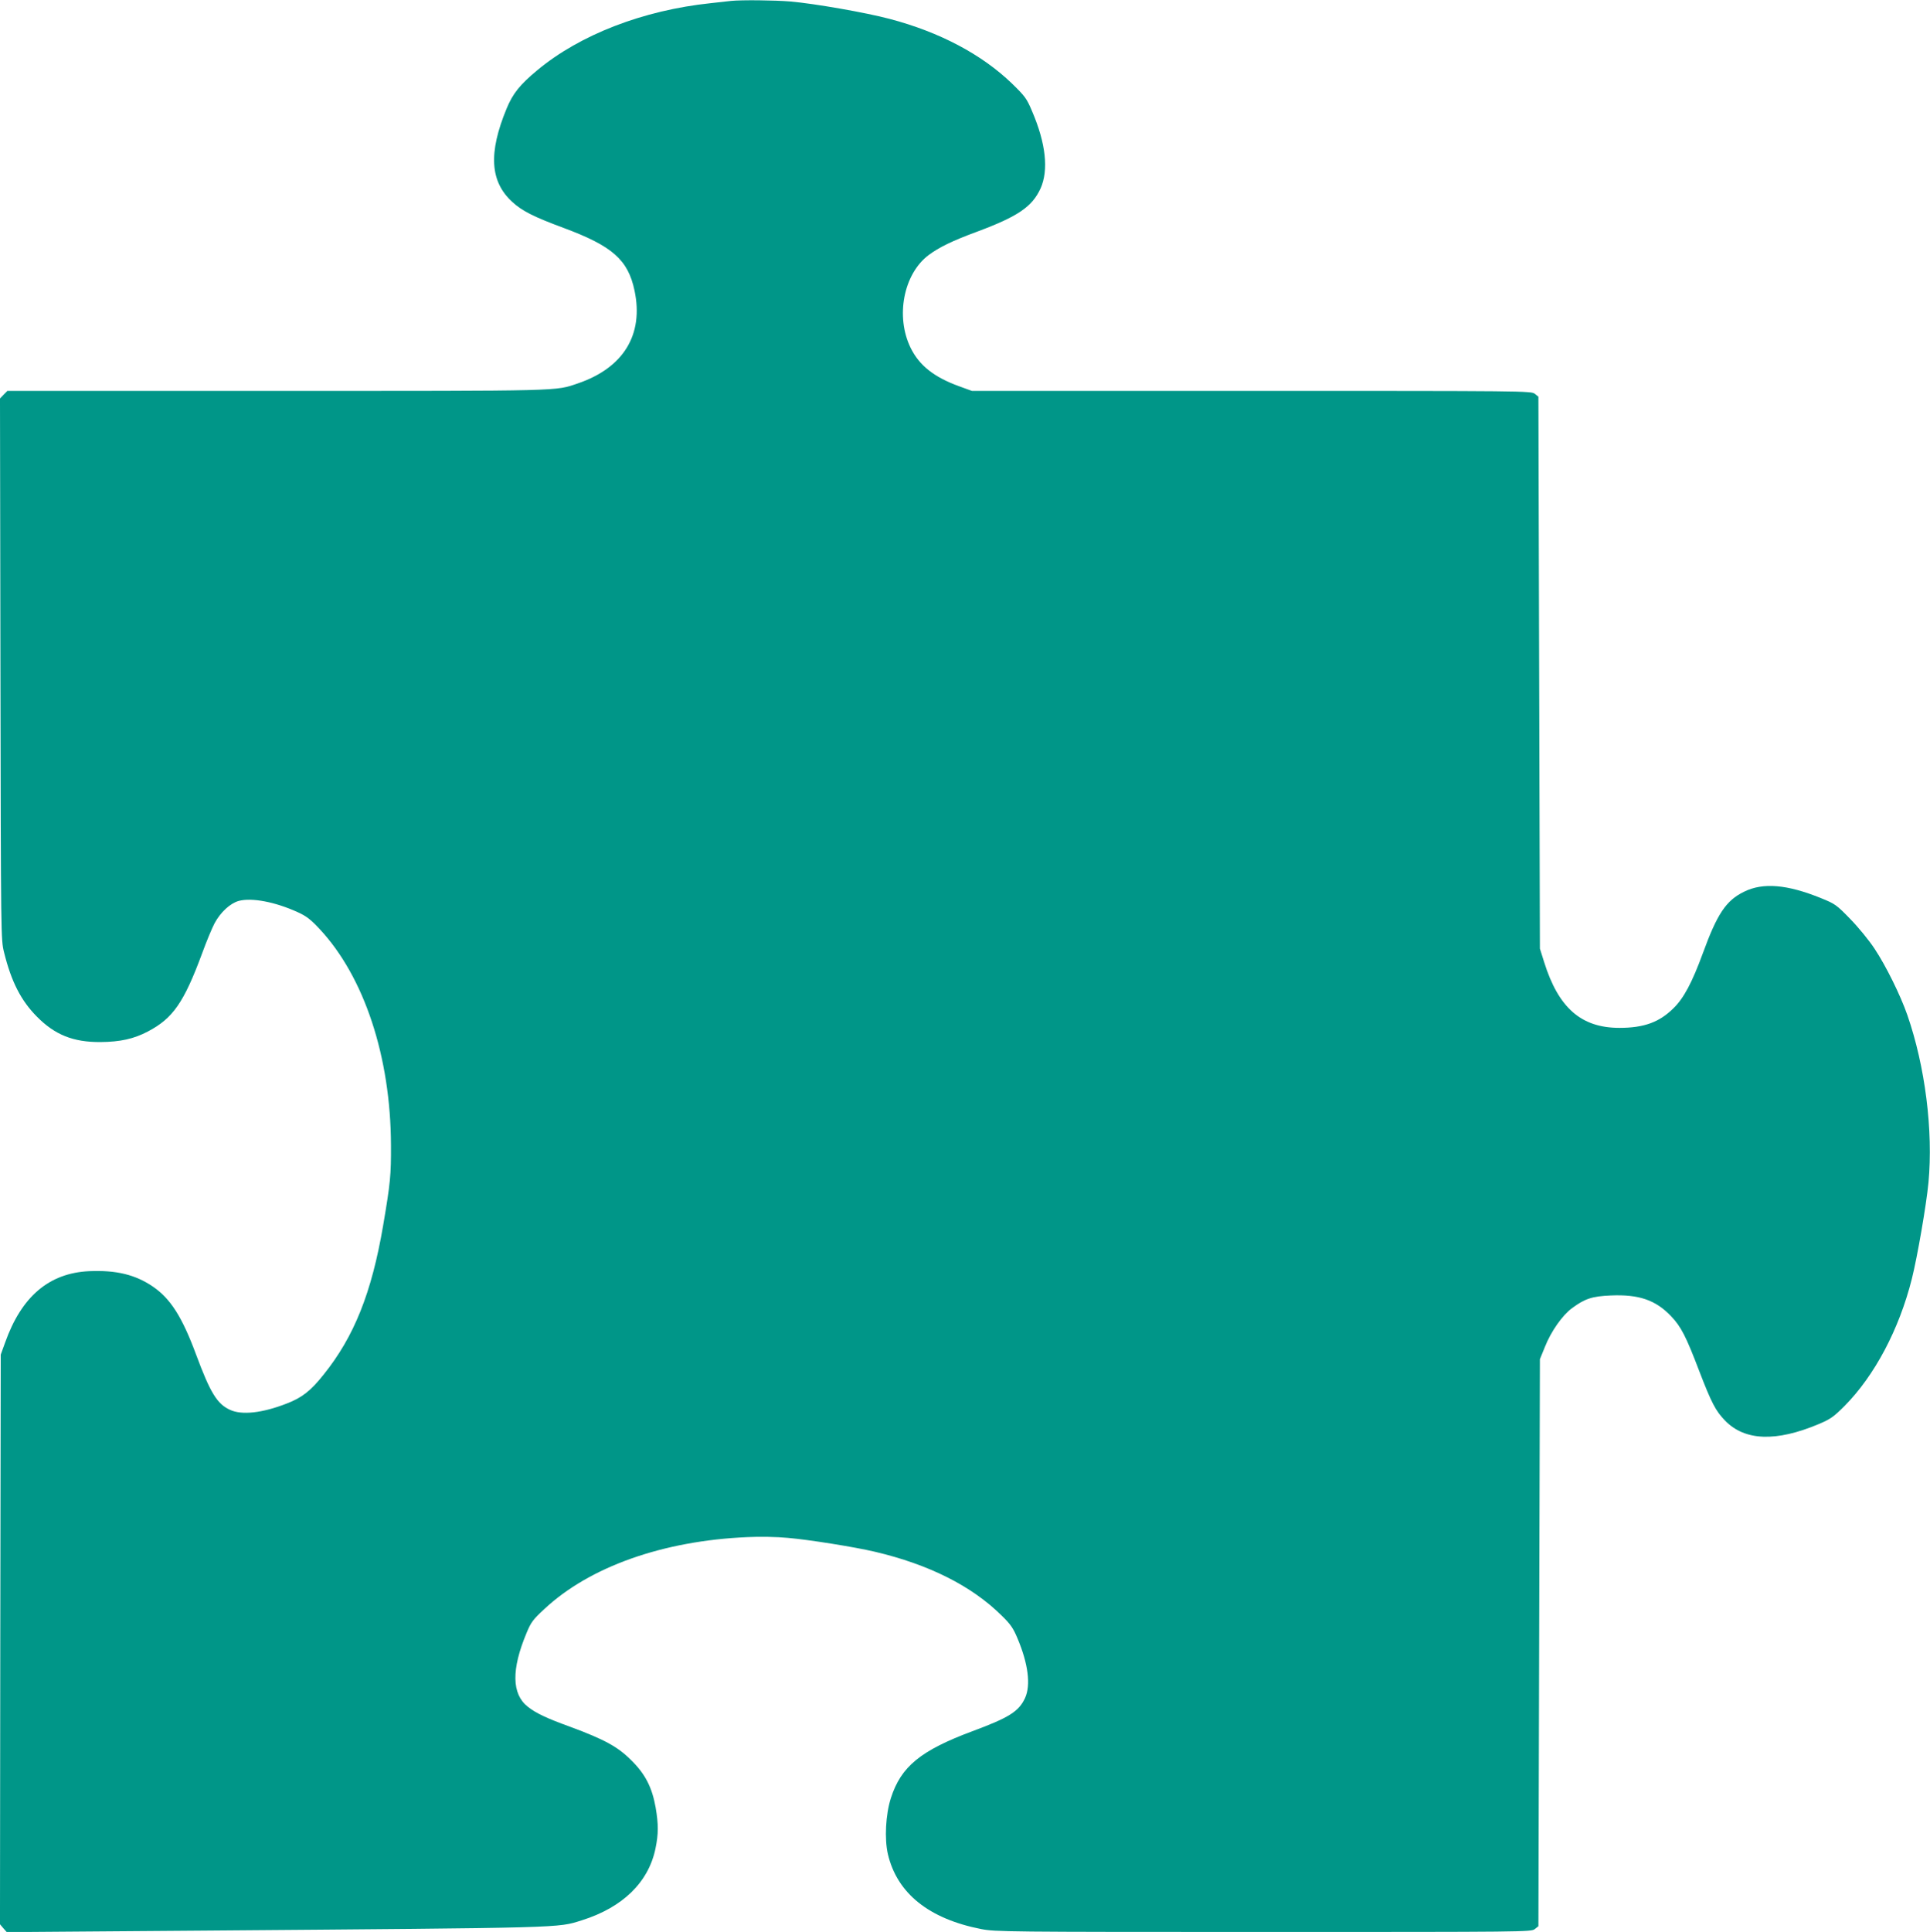 <?xml version="1.0" standalone="no"?>
<!DOCTYPE svg PUBLIC "-//W3C//DTD SVG 20010904//EN"
 "http://www.w3.org/TR/2001/REC-SVG-20010904/DTD/svg10.dtd">
<svg version="1.0" xmlns="http://www.w3.org/2000/svg"
 width="1279pt" height="1280pt" viewBox="0 0 1279 1280"
 preserveAspectRatio="xMidYMid meet">
<g transform="translate(0,1280) scale(0.1,-0.1)"
fill="#009688" stroke="none">
<path d="M4845 12794 c-16 -2 -77 -9 -135 -15 -448 -47 -867 -209 -1149 -444
-116 -96 -163 -155 -204 -255 -121 -293 -110 -483 38 -618 65 -60 143 -99 340
-172 323 -120 427 -211 470 -415 62 -292 -73 -512 -375 -615 -153 -52 -80 -50
-1996 -50 l-1785 0 -25 -25 -24 -25 3 -1792 c3 -1788 3 -1793 24 -1878 48
-194 112 -319 217 -425 119 -121 241 -170 421 -169 132 1 222 21 315 70 166
87 239 192 360 519 28 77 65 166 82 198 39 73 103 132 160 148 86 23 241 -6
392 -75 57 -26 85 -48 144 -111 296 -317 471 -847 473 -1432 1 -198 -4 -251
-52 -533 -76 -445 -192 -736 -395 -988 -85 -107 -144 -153 -244 -191 -161 -63
-297 -78 -375 -42 -86 39 -131 112 -226 368 -92 248 -169 369 -286 449 -116
79 -243 110 -423 102 -265 -13 -447 -167 -556 -473 l-29 -80 -3 -1887 -2
-1887 22 -26 23 -26 1310 10 c2413 19 2337 17 2500 68 271 85 443 252 489 476
20 96 20 161 1 272 -24 134 -69 222 -163 314 -89 89 -178 137 -405 221 -157
57 -226 90 -279 132 -107 84 -110 247 -8 490 28 68 42 88 117 157 299 280 786
453 1346 477 79 4 198 2 268 -5 139 -12 441 -60 577 -92 357 -84 641 -226 839
-422 61 -59 78 -85 106 -152 71 -168 89 -310 50 -395 -41 -89 -106 -130 -349
-220 -343 -128 -473 -234 -540 -443 -35 -109 -43 -271 -20 -371 61 -260 272
-429 619 -497 94 -18 168 -19 1871 -19 1732 0 1774 0 1797 19 l24 19 5 1879 5
1878 33 81 c41 104 117 211 180 257 85 63 134 79 257 84 186 8 297 -30 399
-137 66 -69 99 -133 187 -364 82 -213 109 -264 171 -328 131 -135 338 -142
621 -23 78 33 99 48 171 120 199 201 362 508 446 843 36 143 96 489 110 637
32 345 -22 770 -140 1110 -46 132 -142 326 -217 439 -36 55 -109 144 -162 198
-91 94 -101 100 -192 137 -226 92 -386 105 -511 43 -119 -58 -178 -146 -273
-407 -71 -194 -127 -299 -194 -364 -94 -94 -197 -131 -359 -131 -253 0 -404
132 -499 436 l-28 89 -5 1828 -5 1829 -24 19 c-23 19 -67 19 -1877 19 l-1853
0 -85 31 c-166 60 -264 138 -321 254 -102 208 -47 490 119 615 70 52 156 94
321 155 271 101 365 165 421 287 54 121 35 298 -56 510 -36 86 -47 100 -133
184 -201 194 -481 342 -812 429 -154 41 -495 101 -656 115 -106 9 -326 11
-394 4z"/>
</g>
</svg>
